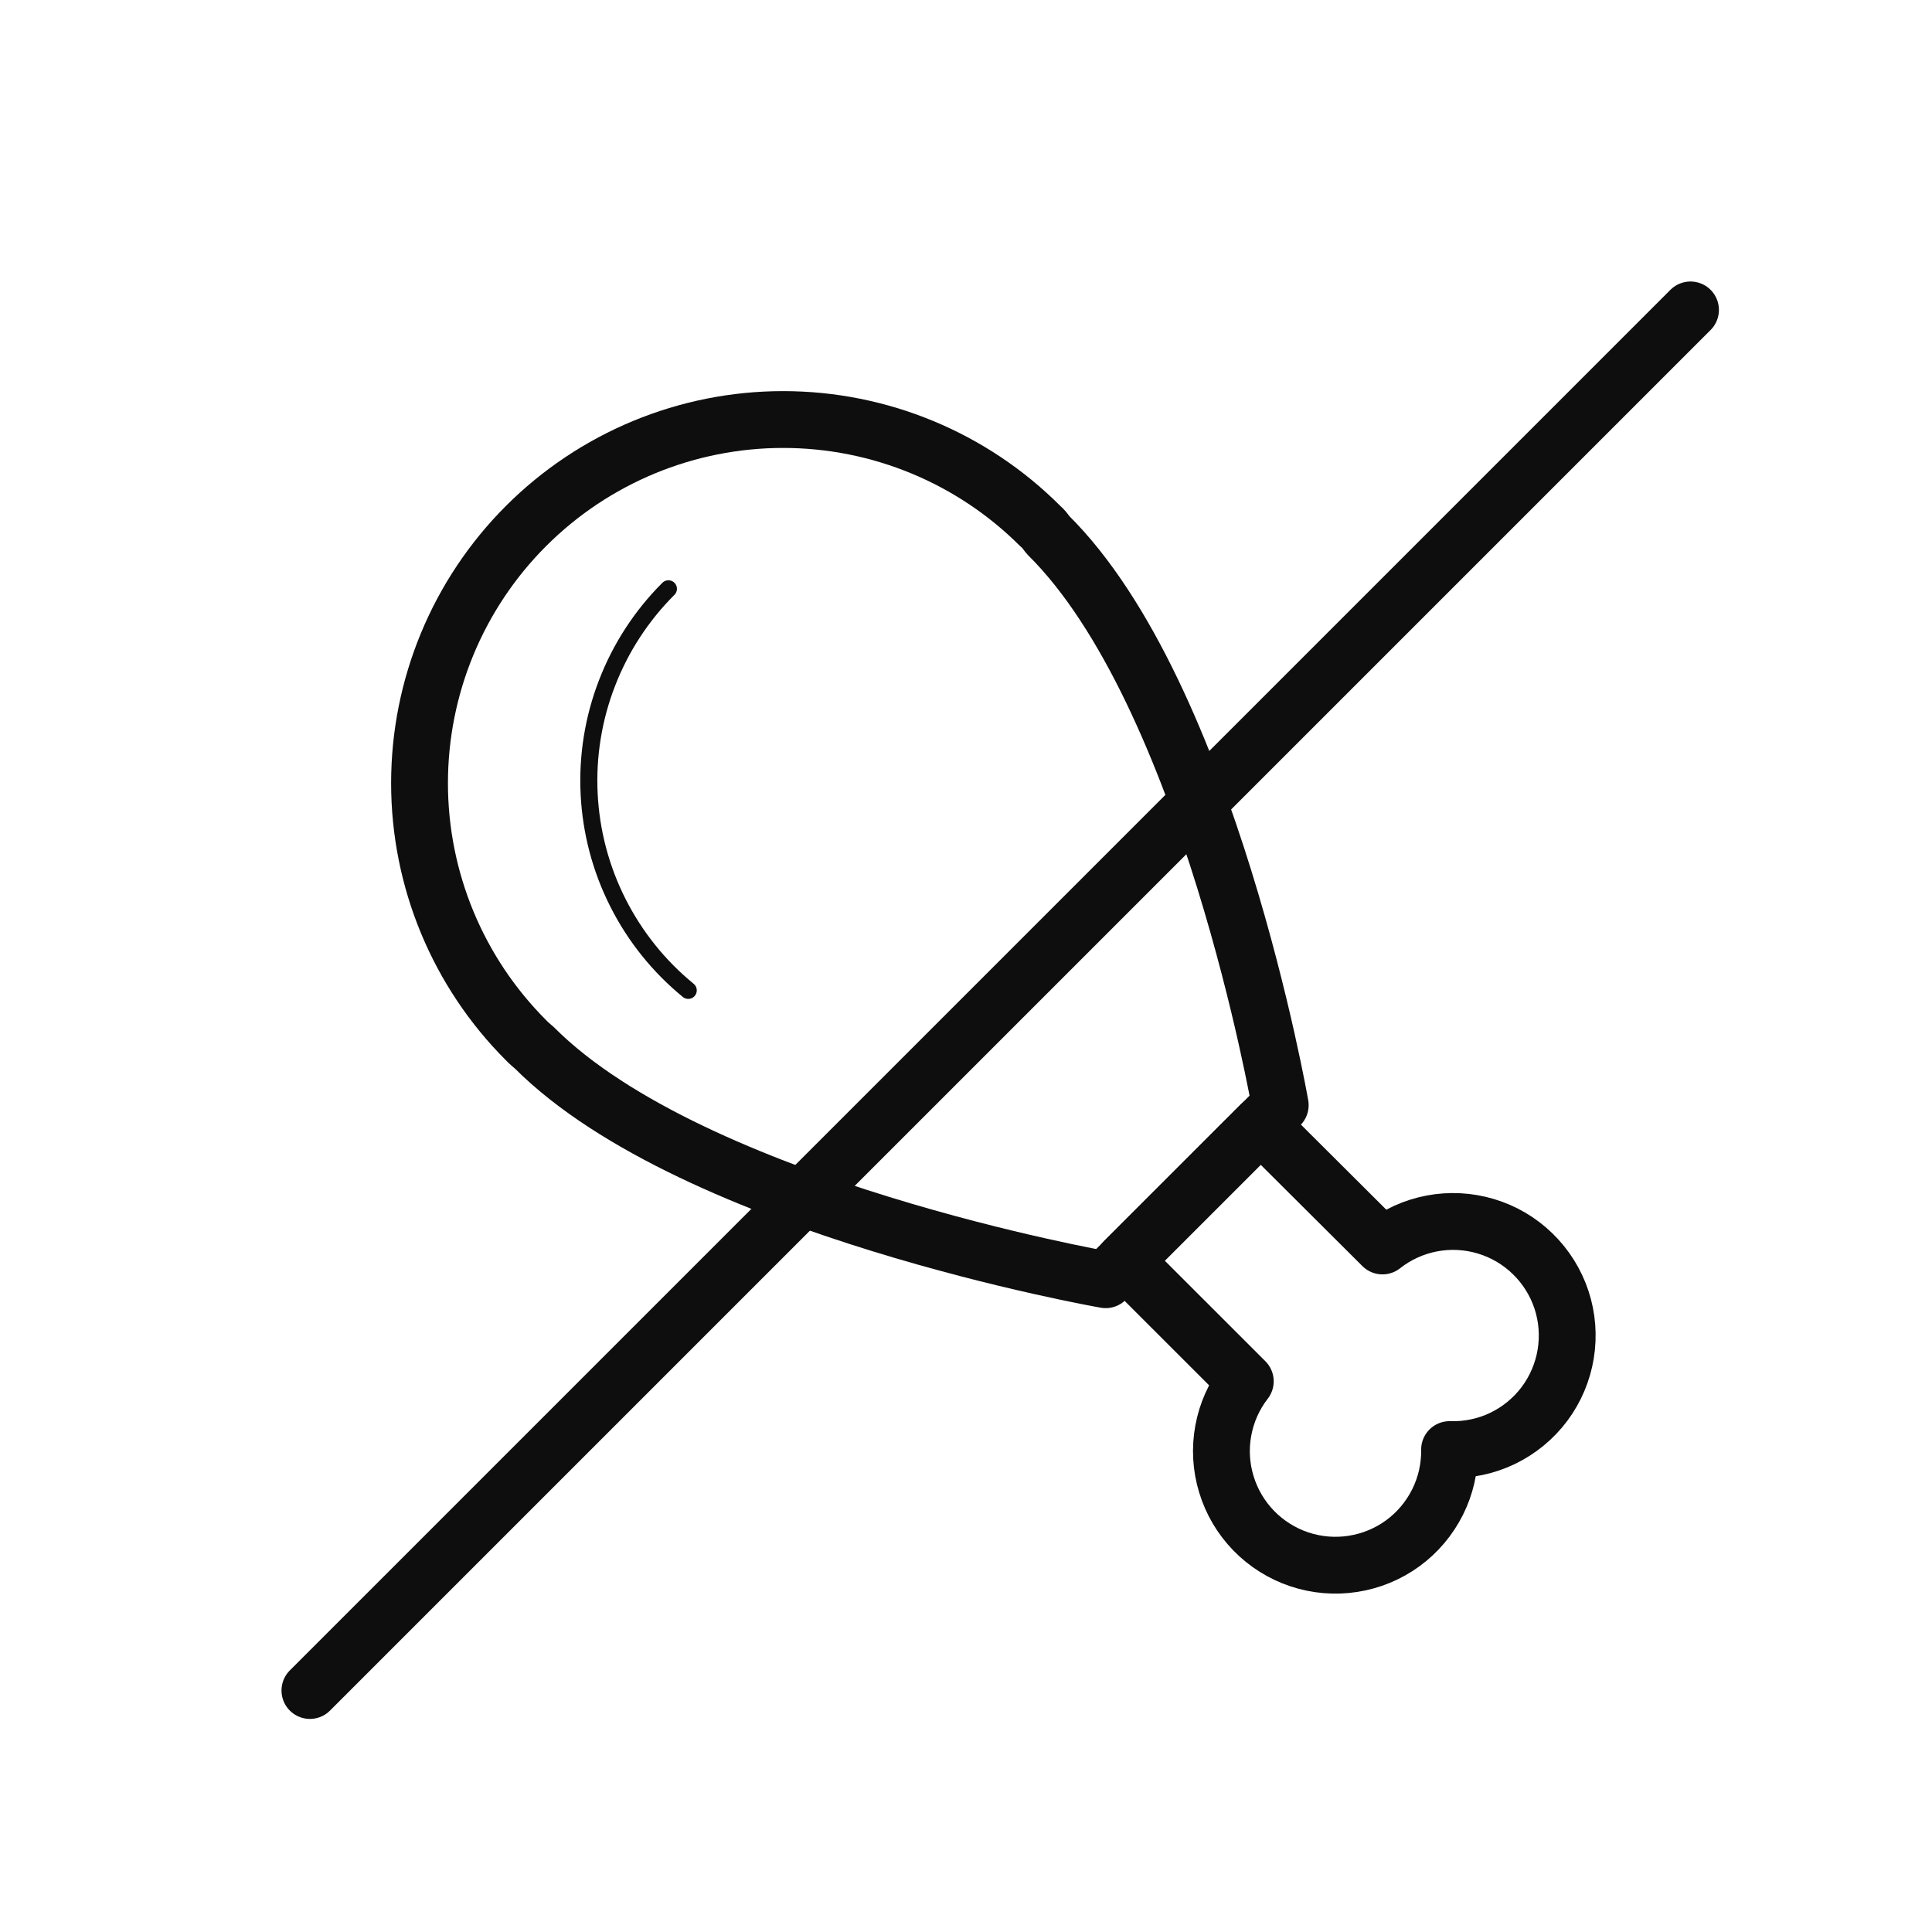 <svg width="34" height="34" viewBox="0 0 34 34" fill="none" xmlns="http://www.w3.org/2000/svg">
<g style="mix-blend-mode:darken">
<path d="M5.454 29.75L29.75 5.454" stroke="#0E0E0E" stroke-linecap="round" stroke-linejoin="round"/>
<path d="M18.306 9.257C17.107 8.057 15.479 7.383 13.782 7.383C12.085 7.383 10.457 8.057 9.257 9.257C8.057 10.457 7.383 12.085 7.383 13.782C7.383 15.479 8.057 17.106 9.257 18.306C9.303 18.356 9.357 18.398 9.407 18.443C12.221 21.258 19.458 22.521 19.458 22.521L22.53 19.449C22.53 19.449 21.27 12.208 18.444 9.415C18.406 9.365 18.36 9.299 18.306 9.257Z" stroke="#0E0E0E" stroke-linecap="round" stroke-linejoin="round"/>
<path d="M24.317 21.915L22.185 19.791L19.79 22.185L21.915 24.309C21.718 24.563 21.586 24.86 21.528 25.175C21.47 25.49 21.488 25.814 21.582 26.121C21.675 26.428 21.84 26.708 22.064 26.938C22.287 27.167 22.562 27.34 22.866 27.442C23.17 27.543 23.494 27.571 23.811 27.521C24.128 27.472 24.428 27.348 24.687 27.159C24.946 26.97 25.155 26.721 25.299 26.434C25.442 26.148 25.514 25.831 25.51 25.51C25.833 25.52 26.153 25.453 26.444 25.313C26.735 25.172 26.988 24.964 27.181 24.706C27.374 24.447 27.502 24.146 27.554 23.827C27.606 23.509 27.581 23.182 27.48 22.875C27.379 22.569 27.205 22.291 26.974 22.066C26.743 21.84 26.461 21.674 26.151 21.581C25.842 21.488 25.515 21.471 25.198 21.531C24.881 21.591 24.583 21.727 24.329 21.927L24.317 21.915Z" stroke="#0E0E0E" stroke-linecap="round" stroke-linejoin="round"/>
<path d="M12.112 17.429C11.596 17.007 11.174 16.481 10.874 15.886C10.573 15.291 10.401 14.639 10.368 13.973C10.335 13.307 10.442 12.642 10.683 12.02C10.923 11.398 11.291 10.833 11.763 10.362" stroke="#0E0E0E" stroke-width="0.3" stroke-linecap="round" stroke-linejoin="round"/>
</g>
</svg>

